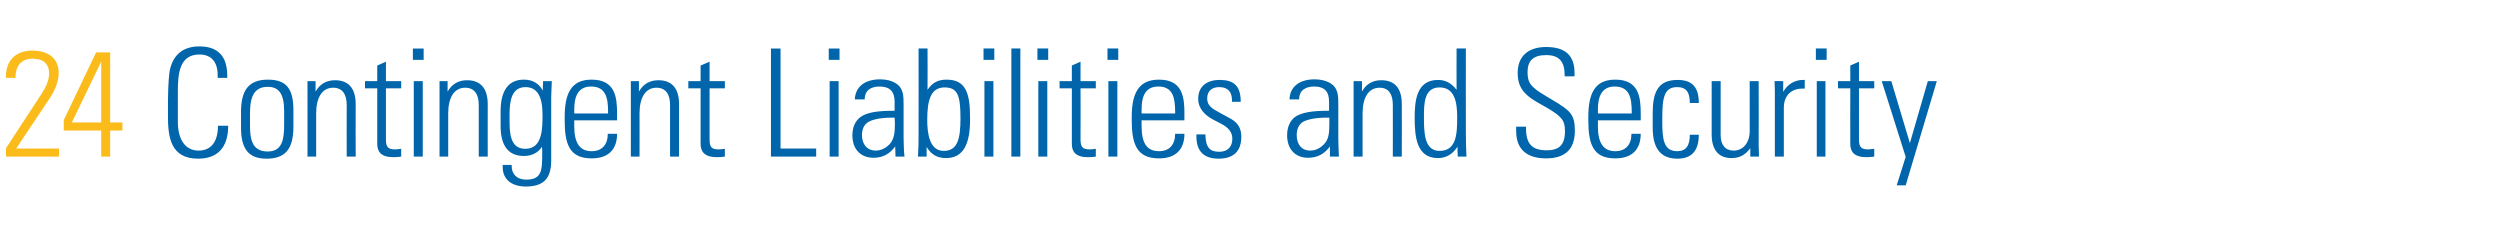 <?xml version="1.0" standalone="no"?><!DOCTYPE svg PUBLIC "-//W3C//DTD SVG 1.1//EN" "http://www.w3.org/Graphics/SVG/1.1/DTD/svg11.dtd"><svg xmlns="http://www.w3.org/2000/svg" version="1.1" width="835px" height="77.8px" viewBox="0 -9 835 77.8" style="top:-9px"><desc>24 Contingent Liabilities and Security</desc><defs/><g id="Polygon374293"><path d="m72.7 17c0 0-.02-.89 0-.9c0-4.4-2.1-6.9-6.1-6.9c-6.6 0-7.2 6.3-7.2 12.2c0 0 0 10.3 0 10.3c0 5.9 2.5 9.6 6.9 9.6c4.4 0 6.5-3.2 6.5-8.3c.03-.04 3.4 0 3.4 0c0 0 .03.16 0 .2c0 5.4-2.2 10.8-10 10.8c-9.3 0-10.1-7.3-10.1-14.3c0 0 0-5.2 0-5.2c0-1.3.1-6.4.5-9.4c.8-4.7 3.5-8.6 10-8.6c6.1 0 9.3 3.2 9.3 9.8c.03.01 0 .7 0 .7l-3.2 0zm25.3 10.9c0 0 0 5.4 0 5.4c0 7.6-2.8 10.7-9 10.7c-5.9 0-8.5-3.2-8.5-10.3c0 0 0-5.3 0-5.3c0-7.2 2.5-10.8 9-10.8c6.4 0 8.5 3.3 8.5 10.3zm-3.1.2c0-5.7-1.7-8.1-5.5-8.1c-5.3 0-5.9 4.7-5.9 9.1c0 0 0 3.5 0 3.5c0 4.4.4 9 5.9 9c5 0 5.5-4.3 5.5-9c0 0 0-4.5 0-4.5zm23.9-2.3c-.05-.04 0 17.5 0 17.5l-3 0c0 0-.05-17.29 0-17.3c0-3.4-1.4-5.7-4.5-5.7c-3.8 0-5.7 3.4-5.7 8.6c0 .01 0 14.4 0 14.4l-2.9 0l0-25.2l2.7 0c0 0 0 3.46 0 3.5c1.4-2.5 3.6-3.8 6.5-3.8c4.5 0 6.9 2.7 6.9 8zm10.1-7.7l5.1 0l0 2.4l-5.1 0c0 0 .03 17.11 0 17.1c0 2.6.8 3.3 3.1 3.3c.4 0 1.2-.1 2-.2c0 0 0 2.6 0 2.6c-.6.1-1.3.2-2.6.2c-4.2 0-5.4-1.9-5.4-4.4c-.02.01 0-18.6 0-18.6l-4.1 0l0-2.4l4.1 0l0-5.2l2.9-1.3l0 6.5zm12.6-10.9l0 3.8l-3.6 0l0-3.8l3.6 0zm-3.3 10.9l3 0l0 25.2l-3 0l0-25.2zm24.7 7.7c-.02-.04 0 17.5 0 17.5l-3 0c0 0-.02-17.29 0-17.3c0-3.4-1.4-5.7-4.5-5.7c-3.8 0-5.7 3.4-5.7 8.6c.03.01 0 14.4 0 14.4l-2.9 0l0-25.2l2.7 0c0 0 .03 3.46 0 3.5c1.4-2.5 3.6-3.8 6.5-3.8c4.5 0 6.9 2.7 6.9 8zm18.4-4.5c0-.5 0-1.6.1-3.2c0 0 2.9 0 2.9 0c-.1 2.9-.2 4.4-.2 5.2c0 0 0 21.3 0 21.3c0 6.1-2.6 8.7-8.5 8.7c-4.6 0-7.7-2.3-7.7-6.5c-.02-.04 0-.7 0-.7l3 0c0 0 .03.36 0 .4c0 2.7 1.8 4.5 4.8 4.5c5.4 0 5.4-3.2 5.4-9.2c0 0 0-.6 0-.6c0-.5-.1-1-.1-1.2c-1.1 1.9-3.3 3.1-6 3.1c-5.2 0-7.8-3.4-7.8-10c0 0 0-4.9 0-4.9c0-6.8 2.5-10.6 7.8-10.6c2.9 0 5.1 1.3 6.3 3.7zm-5.8-1.2c-4.6 0-5.3 4.6-5.3 9c0 0 0 3 0 3c0 5.7 1.4 8.6 5.3 8.6c5.7 0 5.7-6.8 5.7-11.4c0-6.3-1.9-9.2-5.7-9.2zm30.6 8.8c.02.01 0 2.3 0 2.3l-14.3 0c0 0 .02 1.96 0 2c0 5.5 1.8 8.3 5.8 8.3c3.4 0 5.4-2.1 5.4-5.8c0 0 3.1 0 3.1 0c0 4.6-2.3 8.2-8.5 8.2c-7.6 0-9-5-9-12.9c0 0 0-.9 0-.9c0-7.8 2.1-12.5 9-12.5c7.9 0 8.5 5.9 8.5 11.3zm-3 0c0 0-.03-.54 0-.5c0-4.8-.8-8.5-5.7-8.5c-4.6 0-5.6 3.8-5.6 7.7c.02.01 0 1.3 0 1.3l11.3 0zm23.7-3.1c-.01-.04 0 17.5 0 17.5l-3 0c0 0-.01-17.29 0-17.3c0-3.4-1.4-5.7-4.5-5.7c-3.8 0-5.7 3.4-5.7 8.6c.04.01 0 14.4 0 14.4l-2.9 0l0-25.2l2.7 0c0 0 .04 3.46 0 3.5c1.4-2.5 3.6-3.8 6.5-3.8c4.5 0 6.9 2.7 6.9 8zm10.2-7.7l5.1 0l0 2.4l-5.1 0c0 0-.03 17.11 0 17.1c0 2.6.7 3.3 3.1 3.3c.4 0 1.2-.1 2-.2c0 0 0 2.6 0 2.6c-.7.1-1.4.2-2.7.2c-4.1 0-5.4-1.9-5.4-4.4c.02.01 0-18.6 0-18.6l-4.1 0l0-2.4l4.1 0l0-5.2l3-1.3l0 6.5zm23.7-10.9l0 33.4l11.9 0l0 2.7l-15.1 0l0-36.1l3.2 0zm19.7 0l0 3.8l-3.6 0l0-3.8l3.6 0zm-3.3 10.9l3 0l0 25.2l-3 0l0-25.2zm21.7.5c3 1.6 3 4.3 3 7.4c0 0 0 10.9 0 10.9c0 1.9.1 4.7.3 6.4c0 0-3 0-3 0c0-.8-.1-2.8-.1-3.4c-1.7 2.4-4.1 3.8-7.2 3.8c-4.4 0-7.1-2.9-7.1-7.5c0-2.5.8-4.7 2.7-6.1c2-1.5 5.6-2.1 10.8-2.1c.03-.04.6 0 .6 0c0 0-.02-3.14 0-3.1c0-3.2-1.5-5-5-5c-3.2 0-5 1.5-5 4.3c0 0-3.3 0-3.3 0c.2-4.2 3.3-6.7 8.5-6.7c2.1 0 3.8.5 4.8 1.1zm-6.3 22.7c2 0 3.6-1.1 4.5-2c1.6-1.7 1.9-3.7 1.9-7.1c0-1-.1-1.3-.1-1.9c-.4 0-.8 0-1 0c-3.6 0-6.2.6-7.5 1.3c-1.6.8-2.4 2.4-2.4 4.5c0 3.2 1.8 5.2 4.6 5.2zm14.3-34.1l3 0c0 0 .05 13.81 0 13.8c1.6-2.4 3.5-3.4 6.4-3.4c6.5 0 7.8 4.8 7.8 12.6c0 0 0 .9 0 .9c0 7.9-2.2 12.7-8 12.7c-2.9 0-4.9-1.1-6.5-3.7c0 .6 0 1.3 0 3.2c0 0-2.9 0-2.9 0c.2-3.3.2-5.2.2-5.6c.05-.04 0-30.5 0-30.5zm8.4 34.2c4.6 0 5.6-3.9 5.6-10.9c0-7.5-.9-10.3-5.3-10.3c-4.6 0-5.8 4.2-5.8 10.8c0 4.2.6 10.4 5.5 10.4zm16.9-34.2l0 3.8l-3.6 0l0-3.8l3.6 0zm-3.3 10.9l3 0l0 25.2l-3 0l0-25.2zm9-10.9l3 0l0 36.1l-3 0l0-36.1zm12.3 0l0 3.8l-3.6 0l0-3.8l3.6 0zm-3.3 10.9l3 0l0 25.2l-3 0l0-25.2zm14.1 0l5.1 0l0 2.4l-5.1 0c0 0 .04 17.11 0 17.1c0 2.6.8 3.3 3.1 3.3c.4 0 1.2-.1 2-.2c0 0 0 2.6 0 2.6c-.6.1-1.3.2-2.6.2c-4.2 0-5.4-1.9-5.4-4.4c-.01.01 0-18.6 0-18.6l-4.1 0l0-2.4l4.1 0l0-5.2l2.9-1.3l0 6.5zm12.6-10.9l0 3.8l-3.6 0l0-3.8l3.6 0zm-3.3 10.9l3 0l0 25.2l-3 0l0-25.2zm25.4 10.8c-.04.01 0 2.3 0 2.3l-14.3 0c0 0-.04 1.96 0 2c0 5.5 1.7 8.3 5.8 8.3c3.4 0 5.4-2.1 5.4-5.8c0 0 3.1 0 3.1 0c0 4.6-2.3 8.2-8.5 8.2c-7.6 0-9.1-5-9.1-12.9c0 0 0-.9 0-.9c0-7.8 2.2-12.5 9.1-12.5c7.9 0 8.5 5.9 8.5 11.3zm-3.1 0c0 0 .01-.54 0-.5c0-4.8-.8-8.5-5.6-8.5c-4.7 0-5.6 3.8-5.6 7.7c-.04.01 0 1.3 0 1.3l11.2 0zm21.9-4c.02-.04 0 .1 0 .1l-2.9 0c0 0-.03-.34 0-.3c0-3.2-1.5-4.6-4.3-4.6c-2.3 0-4 1.2-4 3.8c0 2.4 1.7 3.4 4.1 4.7c0 0 3.1 1.7 3.1 1.7c2.8 1.4 4.2 3.2 4.2 6.4c0 4.8-2.6 7.3-7.6 7.3c-4.9 0-7.4-2.5-7.4-7.4c-.03-.04 0-.7 0-.7c0 0 3.02.01 3 0c.1 4.5 1.6 5.8 4.6 5.8c2.8 0 4.4-1.6 4.4-4.4c0-2.1-1.2-3.7-4-5.1c0 0-2.5-1.3-2.5-1.3c-2.6-1.4-4.9-3.6-4.9-6.9c0-4 2.7-6.3 7.2-6.3c4.6 0 7 1.9 7 7.2zm29.6-6.3c3 1.6 3 4.3 3 7.4c0 0 0 10.9 0 10.9c0 1.9.1 4.7.2 6.4c0 0-3 0-3 0c0-.8 0-2.8 0-3.4c-1.7 2.4-4.1 3.8-7.3 3.8c-4.3 0-7-2.9-7-7.5c0-2.5.8-4.7 2.6-6.1c2.1-1.5 5.7-2.1 10.9-2.1c-.04-.04.5 0 .5 0c0 0 .01-3.14 0-3.1c0-3.2-1.4-5-5-5c-3.1 0-5 1.5-5 4.3c0 0-3.2 0-3.2 0c.1-4.2 3.3-6.7 8.4-6.7c2.1 0 3.8.5 4.9 1.1zm-6.4 22.7c2.1 0 3.6-1.1 4.5-2c1.7-1.7 1.9-3.7 1.9-7.1c0-1 0-1.3 0-1.9c-.5 0-.8 0-1.1 0c-3.5 0-6.1.6-7.5 1.3c-1.5.8-2.3 2.4-2.3 4.5c0 3.2 1.7 5.2 4.5 5.2zm30.6-15.5c.04-.04 0 17.5 0 17.5l-3 0c0 0 .04-17.29 0-17.3c0-3.4-1.3-5.7-4.4-5.7c-3.8 0-5.7 3.4-5.7 8.6c-.01.01 0 14.4 0 14.4l-3 0l0-25.2l2.8 0c0 0-.01 3.46 0 3.5c1.3-2.5 3.6-3.8 6.4-3.8c4.6 0 6.9 2.7 6.9 8zm18.3-18.6l3.1 0c0 0-.04 28.36 0 28.4c0 2.7.1 5.7.2 7.7c0 0-2.9 0-2.9 0c-.1-1.6-.1-2.8-.1-3.3c-1.6 2.5-3.8 3.8-6.5 3.8c-7.1 0-7.8-6.9-7.8-13.5c0-5.6.6-12.6 7.8-12.6c2.5 0 4.4 1 6.2 3.3c-.04.01 0-13.8 0-13.8zm-5.7 34.2c5.7 0 5.9-5.7 5.9-11.3c0-5.1-.9-9.9-5.9-9.9c-5.2 0-5.2 5.6-5.2 9.8c0 5 0 11.4 5.2 11.4zm45.1-26c-.04-.04 0 1.1 0 1.1l-3.3 0c0 0 .01-.44 0-.4c0-4.6-1.9-6.7-6.2-6.7c-4.4 0-6.2 2-6.2 5.7c0 3.6 1.1 5 6 7.9c0 0 2.5 1.5 2.5 1.5c5.9 3.5 7.3 4.8 7.3 10.2c0 6.2-3.3 9.2-9.6 9.2c-6.3 0-10-2.9-10-9.1c.01.01 0-1.5 0-1.5l3.3 0c0 0 .01.66 0 .7c0 5.1 2.1 7.2 6.8 7.2c4 0 6.2-1.5 6.2-6.4c0-3.6-1.1-4.9-6-7.8c0 0-3.7-2.1-3.7-2.1c-4.4-2.6-6.1-5.3-6.1-9.5c0-5.6 3.5-8.7 9.5-8.7c6.3 0 9.5 2.7 9.5 8.7zm22.1 13.5c.04.01 0 2.3 0 2.3l-14.3 0c0 0 .04 1.96 0 2c0 5.5 1.8 8.3 5.8 8.3c3.4 0 5.4-2.1 5.4-5.8c0 0 3.1 0 3.1 0c0 4.6-2.3 8.2-8.5 8.2c-7.6 0-9-5-9-12.9c0 0 0-.9 0-.9c0-7.8 2.1-12.5 9-12.5c7.9 0 8.5 5.9 8.5 11.3zm-3 0c0 0-.01-.54 0-.5c0-4.8-.8-8.5-5.7-8.5c-4.6 0-5.6 3.8-5.6 7.7c.04.01 0 1.3 0 1.3l11.3 0zm22.4-3.5c0 0-3 0-3 0c0-3.6-1.2-5.3-4.2-5.3c-4.2 0-5 3.1-5 10.3c0 0 0 1.4 0 1.4c0 6 .6 9.7 5 9.7c2.9 0 4.2-1.8 4.2-5.5c0 0 3 0 3 0c0 5.3-2.3 8-7.2 8c-7.7 0-8.2-6.8-8.2-10.6c0 0 0-4.5 0-4.5c0-6.9 1.6-11.2 8.3-11.2c4.9 0 7.1 2.4 7.1 7.7zm4.3-7.3l3 0c0 0-.01 18.06 0 18.1c0 3.1 1.5 5.1 4.3 5.1c3.3 0 5.4-2.7 5.4-6.5c-.01.01 0-16.7 0-16.7l3 0c0 0 .04 21.71 0 21.7c0 .6.1 1.7.1 3.5c.05.01-2.9 0-2.9 0c0 0 0-2.79 0-2.8c-1.8 2.4-3.7 3.3-6.3 3.3c-4.4 0-6.6-2.9-6.6-7.9c-.01-.04 0-17.8 0-17.8zm31.1-.4c0 0-.05 2.91 0 2.9c-.5 0-.7 0-.8 0c-3.9 0-6.2 2.5-6.2 6.4c0 .01 0 16.3 0 16.3l-3 0c0 0 0-20.79 0-20.8c0-1 0-2.4-.1-4.4c0-.04 2.9 0 2.9 0c0 0-.05 3.61 0 3.6c1.4-2.6 3.9-4 6.6-4c-.05.01.6 0 .6 0zm7.3-10.5l0 3.8l-3.6 0l0-3.8l3.6 0zm-3.3 10.9l2.9 0l0 25.2l-2.9 0l0-25.2zm14.1 0l5.1 0l0 2.4l-5.1 0c0 0 0 17.11 0 17.1c0 2.6.8 3.3 3.1 3.3c.4 0 1.2-.1 2-.2c0 0 0 2.6 0 2.6c-.6.1-1.3.2-2.6.2c-4.2 0-5.4-1.9-5.4-4.4c-.05.01 0-18.6 0-18.6l-4.1 0l0-2.4l4.1 0l0-5.2l2.9-1.3l0 6.5zm10.8 0l6.2 20.7l6-20.7l3 0l-10.4 34.8l-3 0l3-9.5l-8-25.3l3.2 0z" stroke="none" fill="#0065ab"/></g><g id="Polygon374292"><path d="m16.5 24c0 .01-11.1 16.6-11.1 16.6l14.3 0l0 2.7l-17.7 0l0-2.8c0 0 12.1-18.49 12.1-18.5c1.3-2 2.3-4.3 2.3-6.5c0-3.2-2-4.9-5.5-4.9c-3.9 0-5.7 2.6-5.7 6c-.05-.04 0 .4 0 .4l-3.2 0c0 0 0-.64 0-.6c0-5.2 3.3-8.5 8.8-8.5c5.3 0 8.8 2.6 8.8 7.4c0 2.8-1.1 5.7-3.1 8.7zm20.3-15.5l0 23.4l4.1 0l0 2.7l-4.1 0l0 8.7l-3 0l0-8.7l-12.5 0l0-3.5l10.8-22.6l4.7 0zm-12.8 23.4l9.8 0l0-20.3l-9.8 20.3z" stroke="none" fill="#fbbc1b"/></g></svg>